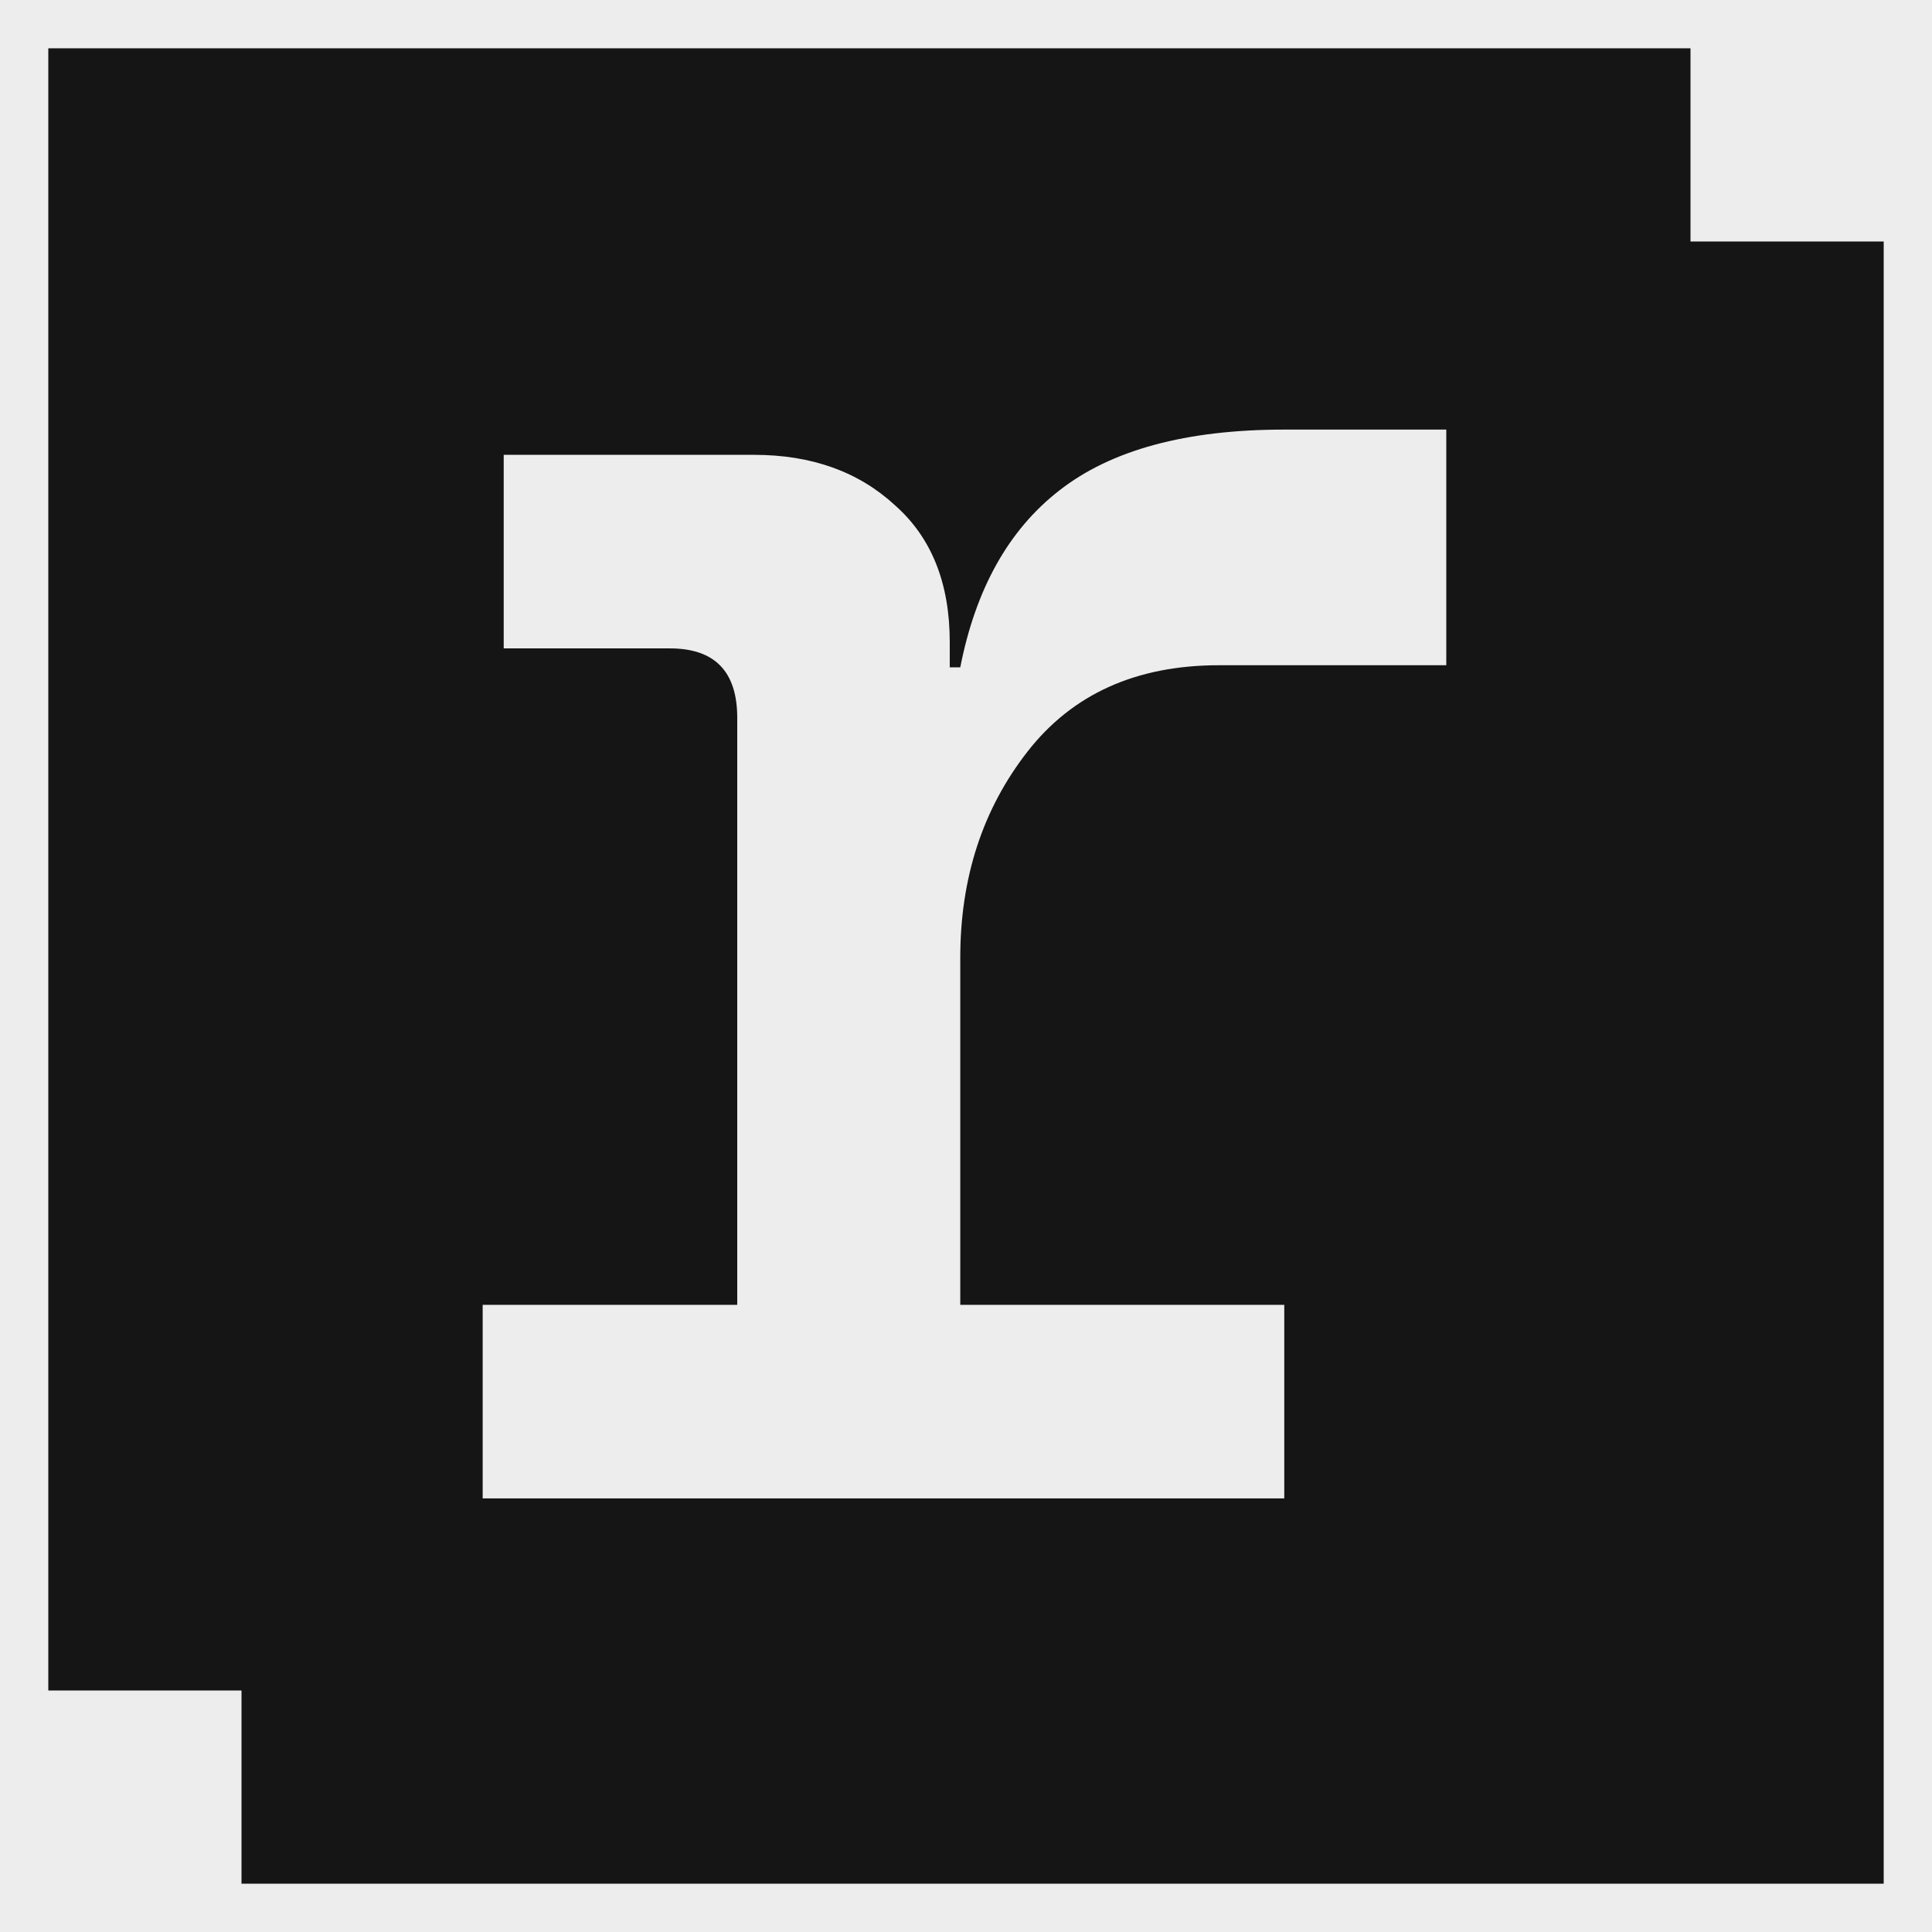<svg width="400" height="400" viewBox="0 0 400 400" fill="none" xmlns="http://www.w3.org/2000/svg">
<rect x="0" y="0" width="400" height="400" fill="#808080" stroke="none"/>
<rect x="5" y="5" width="390" height="390" fill="#151515" stroke="#EDEDED" stroke-width="10"/>
<path d="M99.932 310.226V270.151H152.639V148.619C152.639 139.036 147.993 134.244 138.7 134.244H104.288V94.169H156.124C168.03 94.169 177.759 97.654 185.309 104.623C192.86 111.302 196.635 120.74 196.635 132.937V138.164H198.813C202.007 121.902 208.832 109.705 219.286 101.574C230.031 93.152 245.567 88.942 265.895 88.942H299.436V137.729H252.392C235.258 137.729 222.045 143.682 212.752 155.588C203.459 167.495 198.813 181.724 198.813 198.277V270.151H265.895V310.226H99.932Z" fill="#EDEDED"/>
<path d="M350 0H400V50H350V0Z" fill="#EDEDED"/>
<path d="M0 350H50V400H0V350Z" fill="#EDEDED"/>
</svg>
